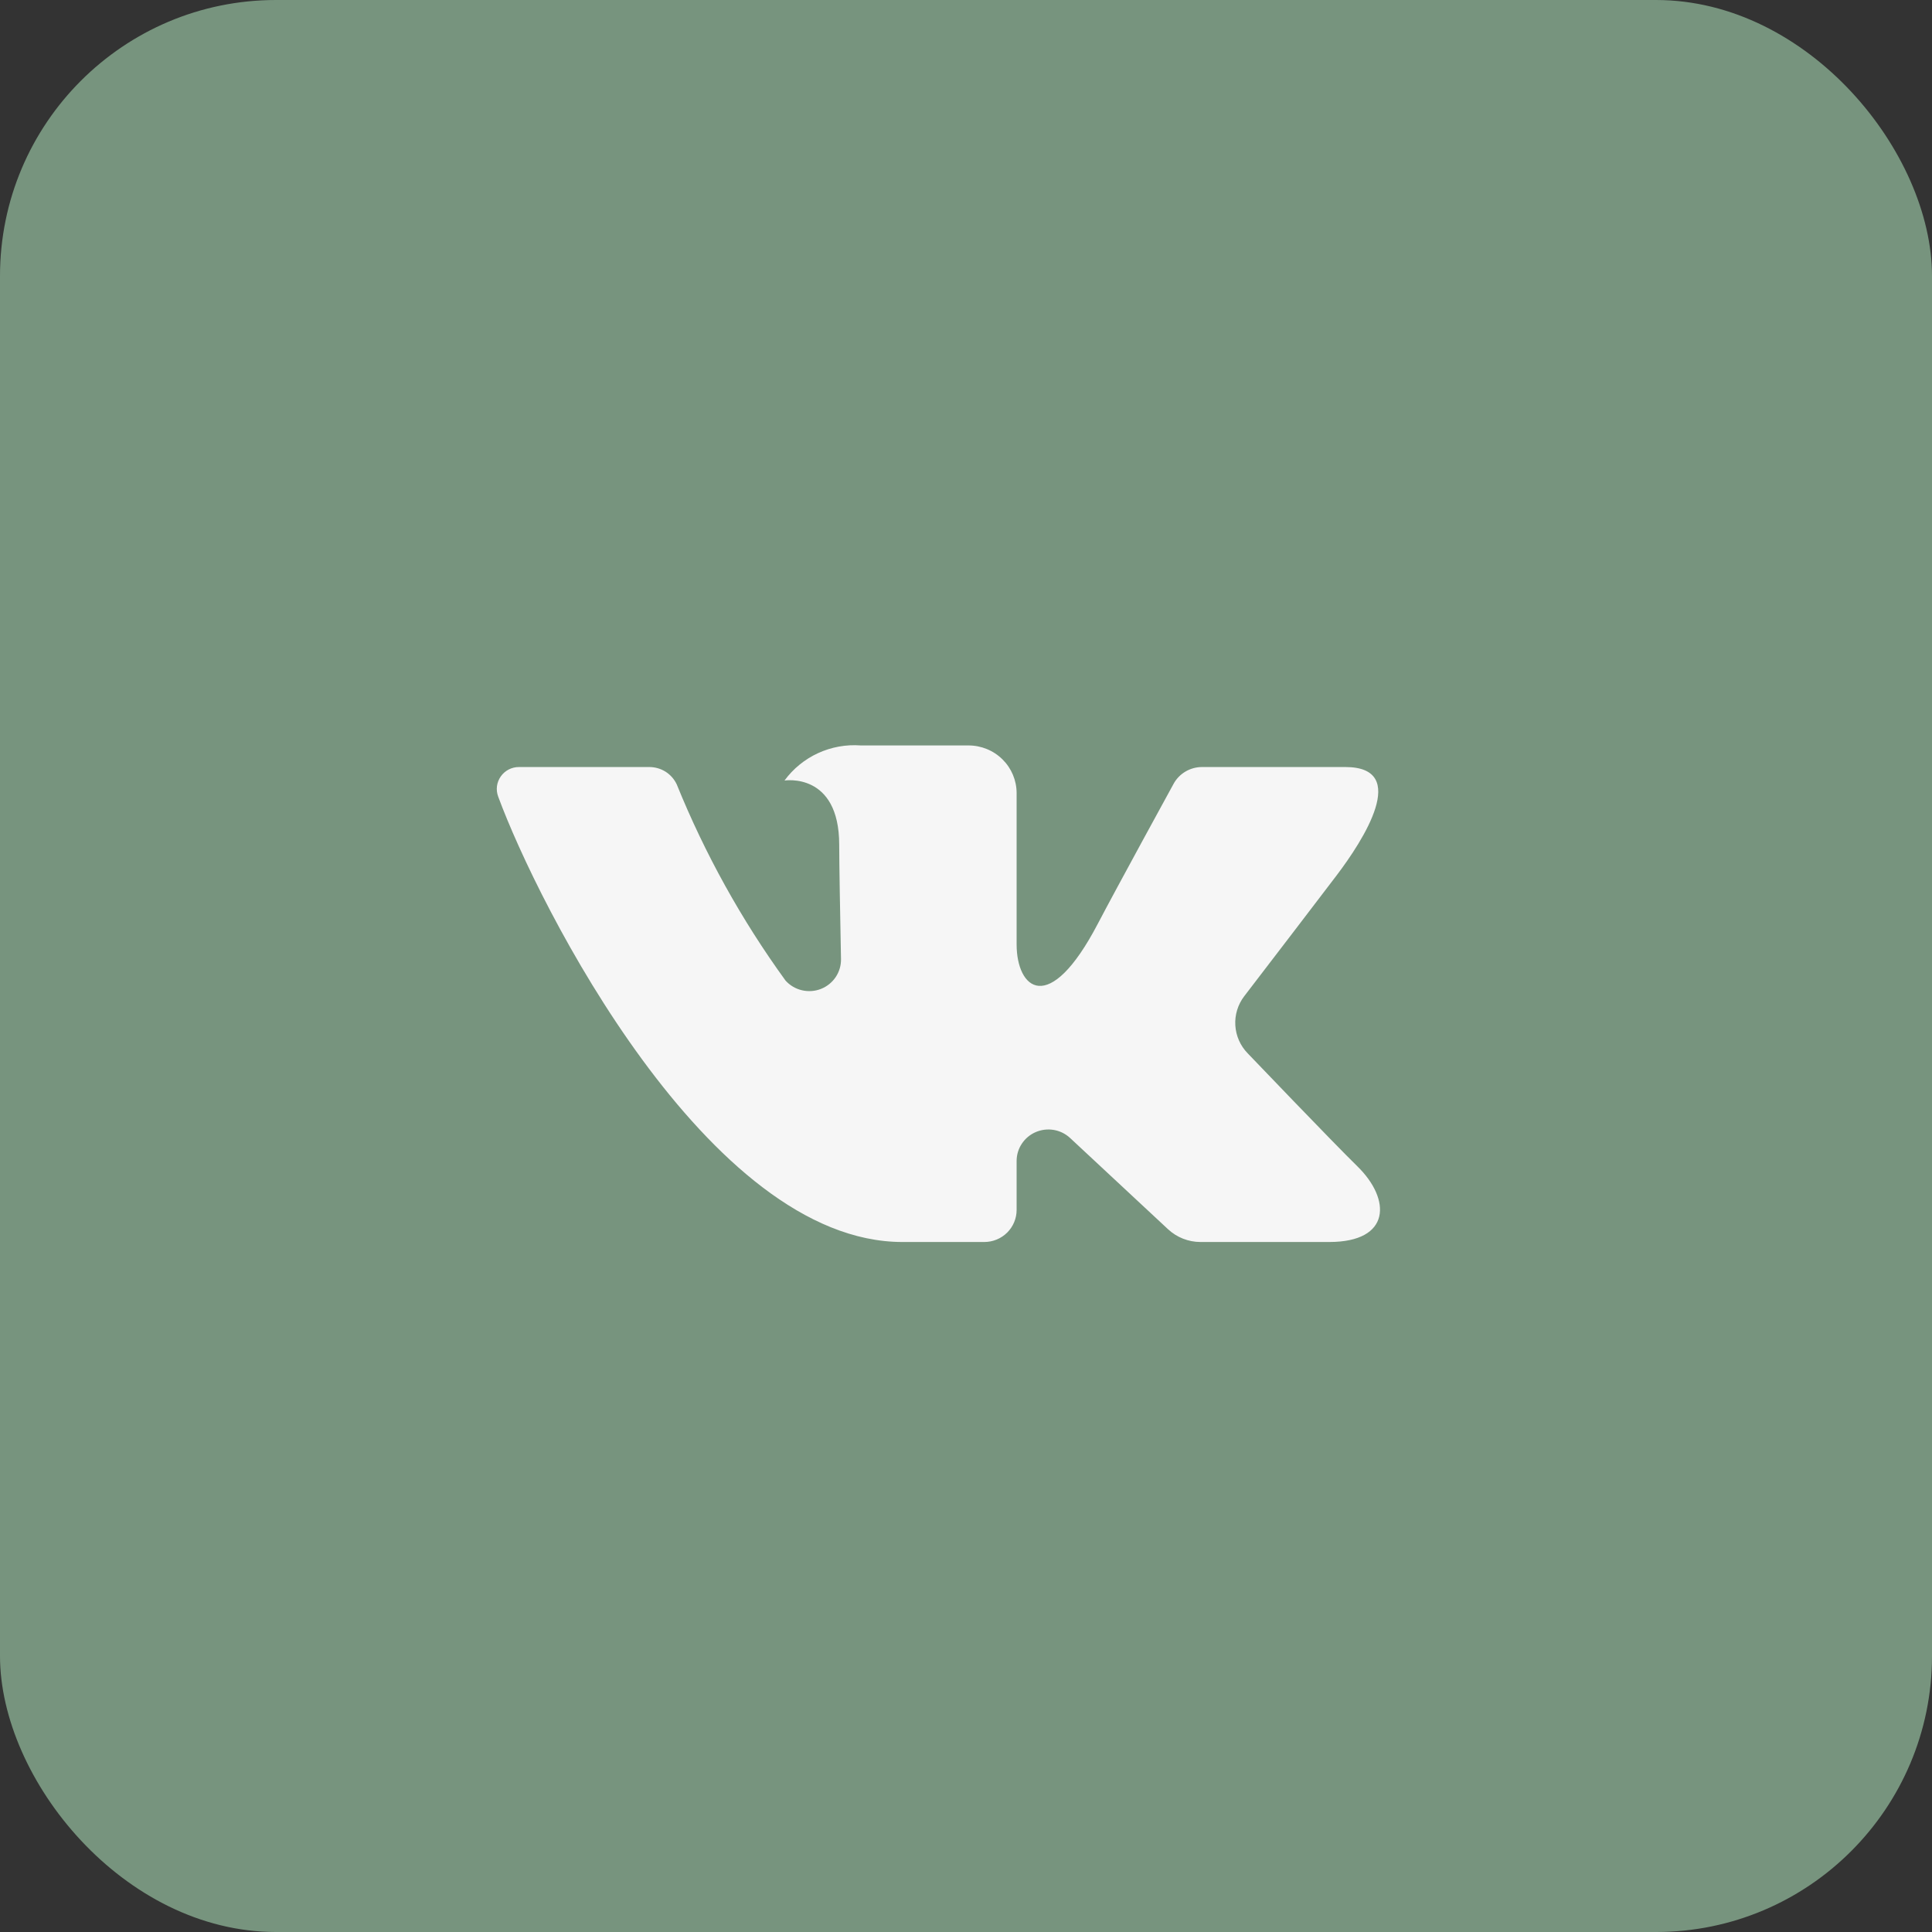 <?xml version="1.0" encoding="UTF-8"?> <svg xmlns="http://www.w3.org/2000/svg" width="70" height="70" viewBox="0 0 70 70" fill="none"><rect x="0" y="0" width="70" height="70" fill="#333333" stroke="none"/><rect width="70" height="70" rx="10" fill="#77947E"></rect><path d="M48.744 27.791H43.552C43.34 27.791 43.132 27.848 42.95 27.956C42.768 28.064 42.619 28.218 42.519 28.403C42.519 28.403 40.448 32.185 39.782 33.458C37.993 36.884 36.834 35.809 36.834 34.219V28.736C36.834 28.278 36.65 27.838 36.323 27.515C35.997 27.191 35.553 27.009 35.091 27.009H31.187C30.655 26.969 30.122 27.066 29.639 27.288C29.155 27.511 28.737 27.852 28.424 28.28C28.424 28.28 30.406 27.962 30.406 30.61C30.406 31.267 30.44 33.156 30.471 34.74C30.477 34.974 30.411 35.203 30.281 35.398C30.151 35.593 29.964 35.744 29.745 35.83C29.526 35.916 29.285 35.933 29.056 35.879C28.827 35.826 28.619 35.703 28.462 35.529C26.864 33.326 25.541 30.939 24.52 28.421C24.432 28.233 24.292 28.073 24.116 27.961C23.939 27.85 23.734 27.791 23.525 27.791C22.399 27.791 20.145 27.791 18.807 27.791C18.677 27.79 18.549 27.82 18.434 27.879C18.319 27.938 18.22 28.024 18.145 28.13C18.071 28.235 18.023 28.357 18.006 28.484C17.99 28.612 18.005 28.741 18.05 28.862C19.483 32.758 25.654 45 32.698 45H35.663C35.973 45 36.271 44.878 36.491 44.66C36.71 44.442 36.834 44.147 36.834 43.839V42.064C36.834 41.842 36.899 41.624 37.023 41.438C37.146 41.252 37.322 41.105 37.528 41.017C37.734 40.929 37.962 40.902 38.183 40.94C38.404 40.978 38.609 41.08 38.773 41.233L42.321 44.538C42.64 44.835 43.061 45 43.498 45H48.158C50.406 45 50.406 43.454 49.18 42.258C48.318 41.416 45.206 38.164 45.206 38.164C44.939 37.89 44.781 37.531 44.758 37.151C44.735 36.772 44.85 36.396 45.082 36.093C46.088 34.781 47.733 32.633 48.431 31.713C49.385 30.455 51.111 27.791 48.744 27.791Z" fill="#F6F6F6"></path></svg> 